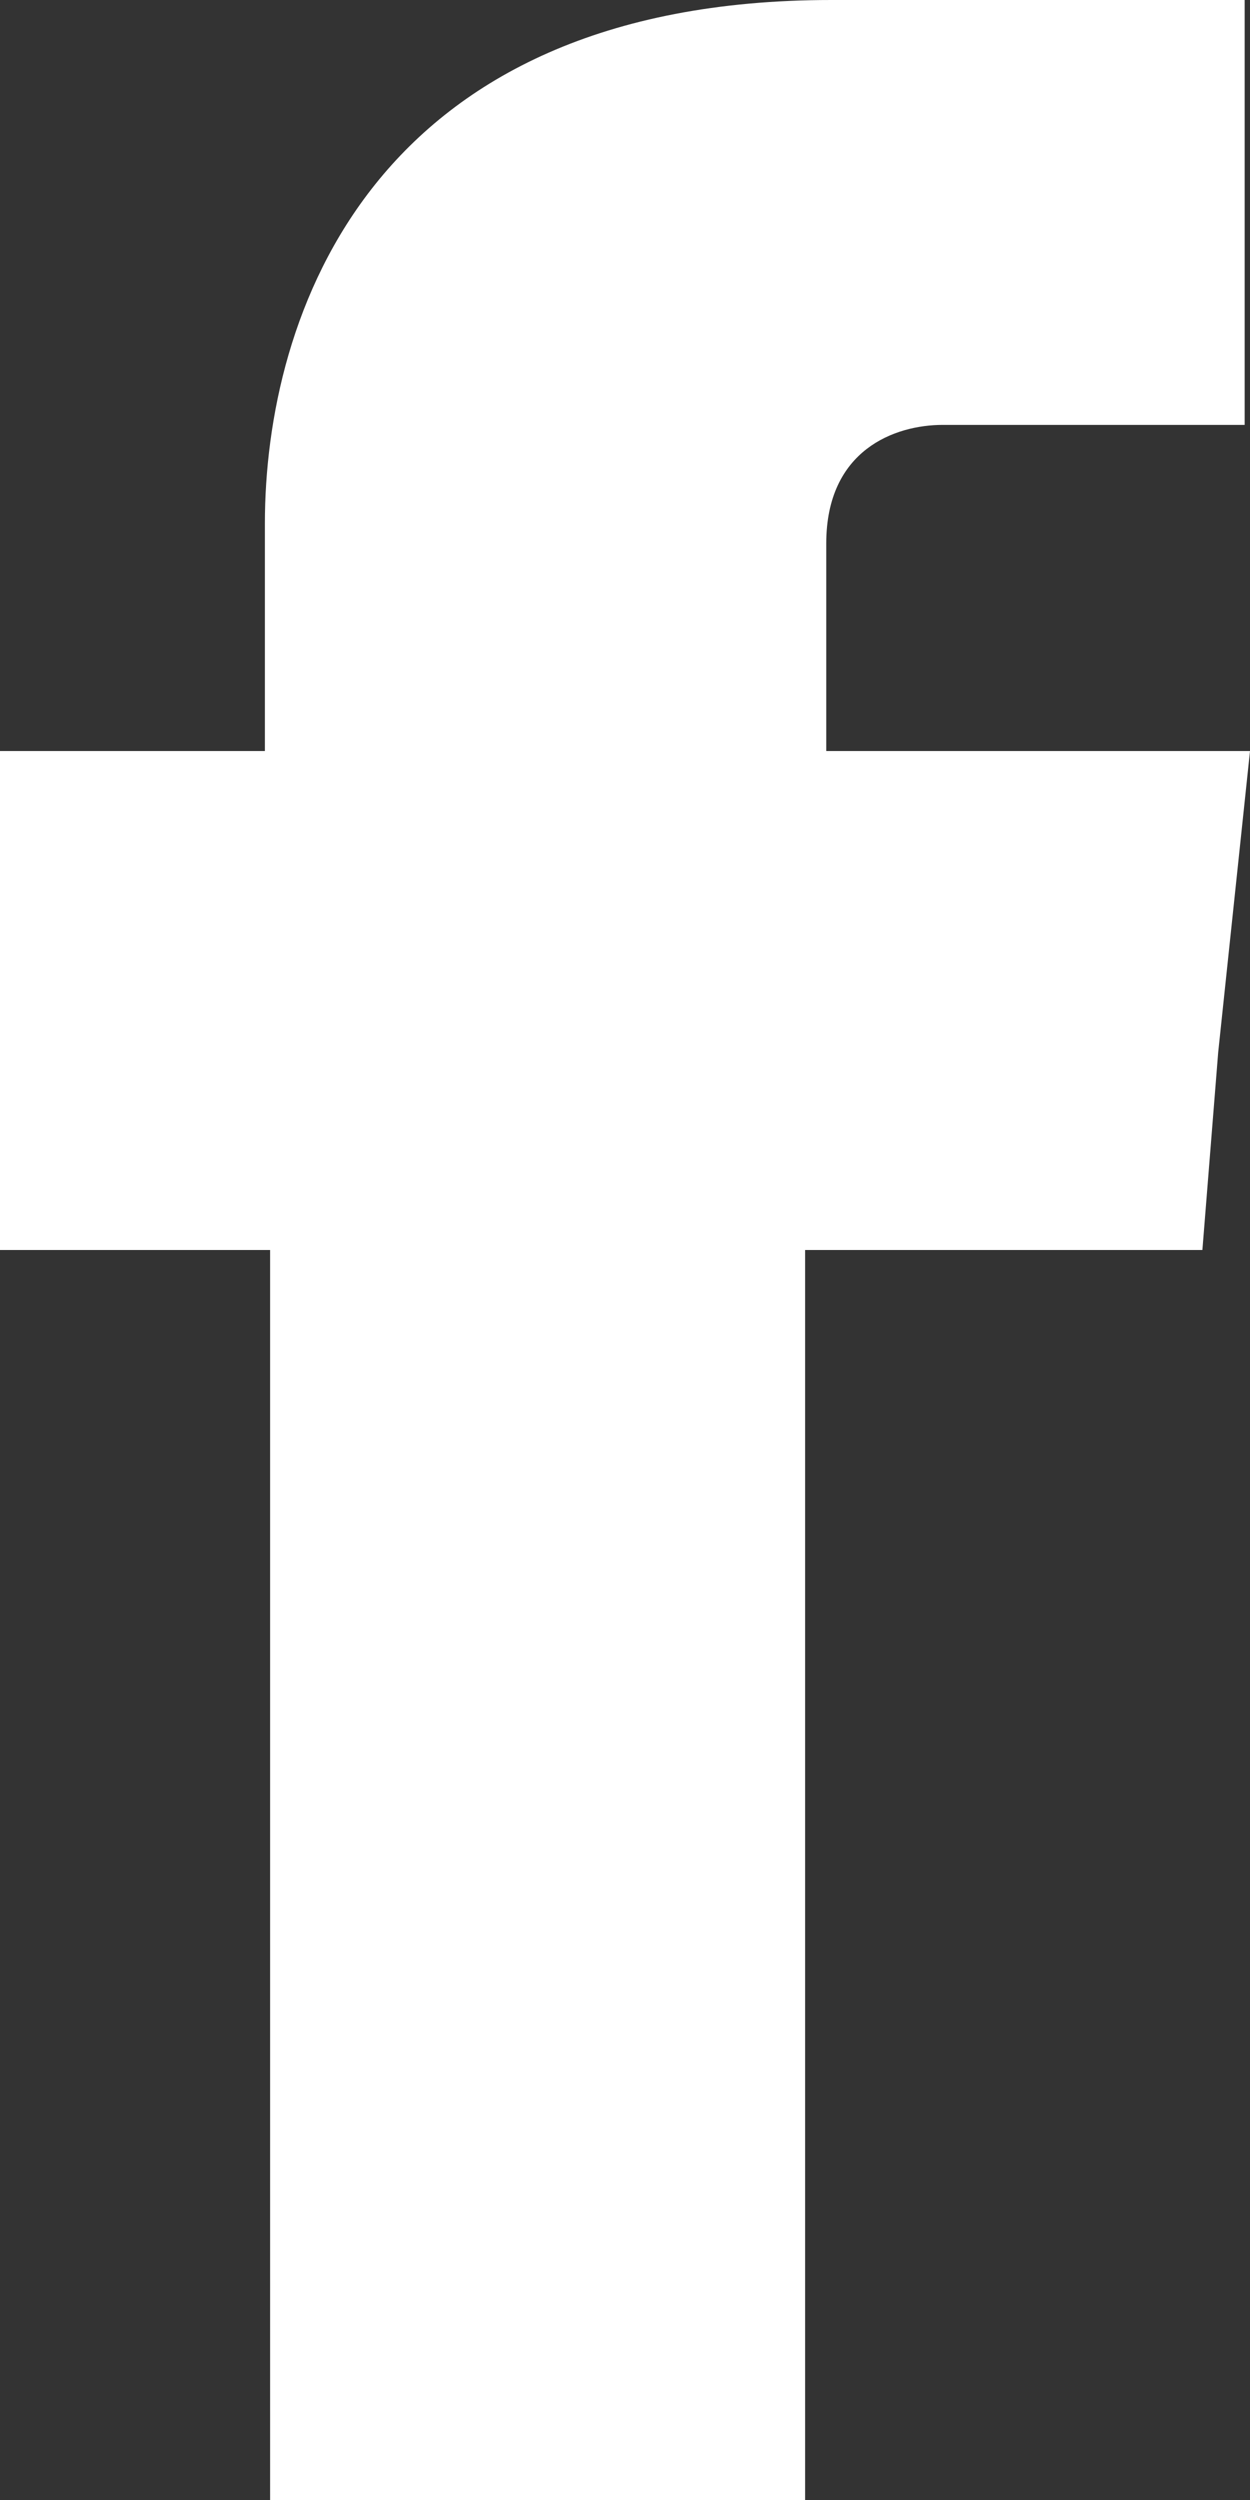 <svg width="11" height="22" viewBox="0 0 11 22" fill="none" xmlns="http://www.w3.org/2000/svg">
<rect x="0" y="0" width="11" height="22" fill="#333333" stroke="none"/>
<path fill-rule="evenodd" clip-rule="evenodd" d="M7.271 6.565V4.783C7.271 3.957 7.877 3.739 8.297 3.739C8.716 3.739 10.953 3.739 10.953 3.739V0H7.318C3.263 0 2.331 2.783 2.331 4.609V6.609H0V9.261V11H2.377C2.377 16 2.377 22 2.377 22H7.085C7.085 22 7.085 15.913 7.085 11H10.581L10.72 9.261L11 6.609H7.271V6.565Z" fill="white"/>
</svg>
